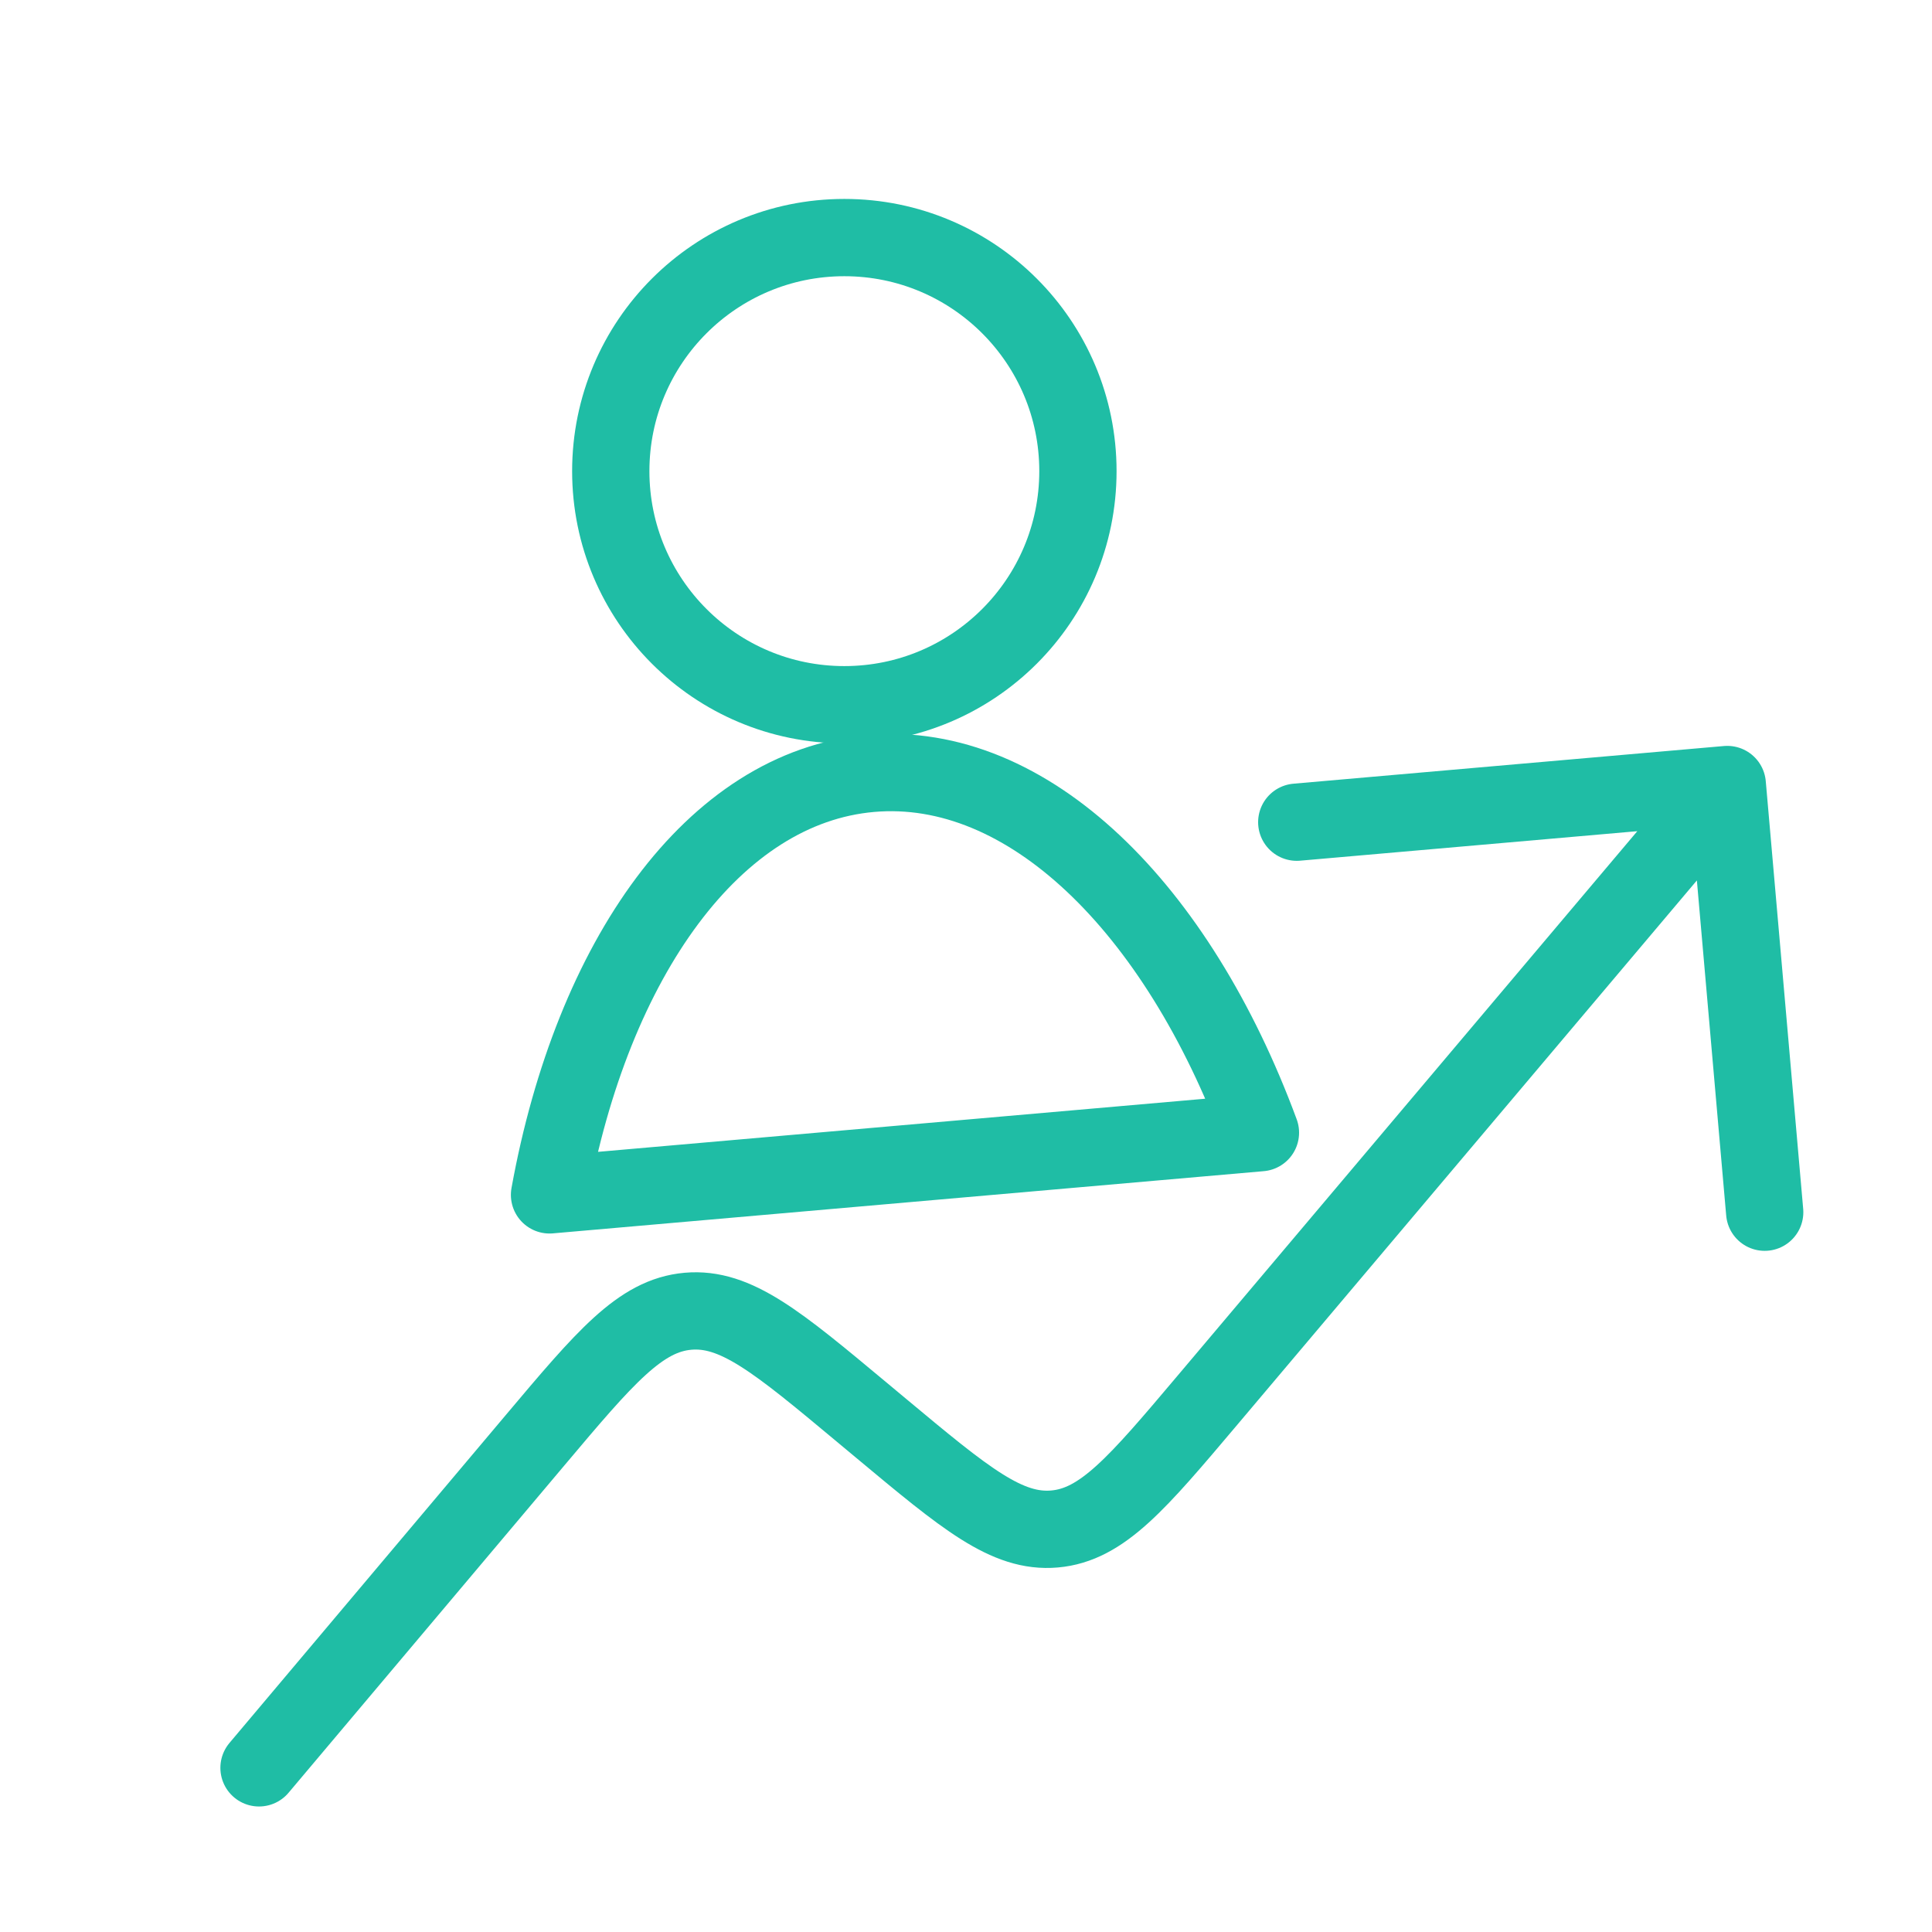 <?xml version="1.0" encoding="UTF-8"?>
<svg id="Layer_1" data-name="Layer 1" xmlns="http://www.w3.org/2000/svg" viewBox="0 0 300 300">
  <defs>
    <style>
      .cls-1 {
        fill: none;
        stroke: #1fbda5;
        stroke-linecap: round;
        stroke-linejoin: round;
        stroke-width: 12px;
      }
    </style>
  </defs>
  <g>
    <circle class="cls-1" cx="131.11" cy="73.16" r="36.27"/>
    <path class="cls-1" d="M195.72,175.88c-12.92-34.97-36.12-57.91-60.5-55.78-24.38,2.13-43.24,28.76-49.89,65.44l110.39-9.66Z"/>
  </g>
  <path class="cls-1" d="M268.21,121.82l-80.69,95.57c-10.91,12.92-16.36,19.38-23.77,20.03-7.41.65-13.9-4.77-26.89-15.6l-3.12-2.6c-13-10.84-19.49-16.26-26.91-15.61-7.41.65-12.87,7.12-23.77,20.06l-42.84,50.84M268.21,121.82l5.81,66.41M268.21,121.82l-66.85,5.85"/>
</svg>